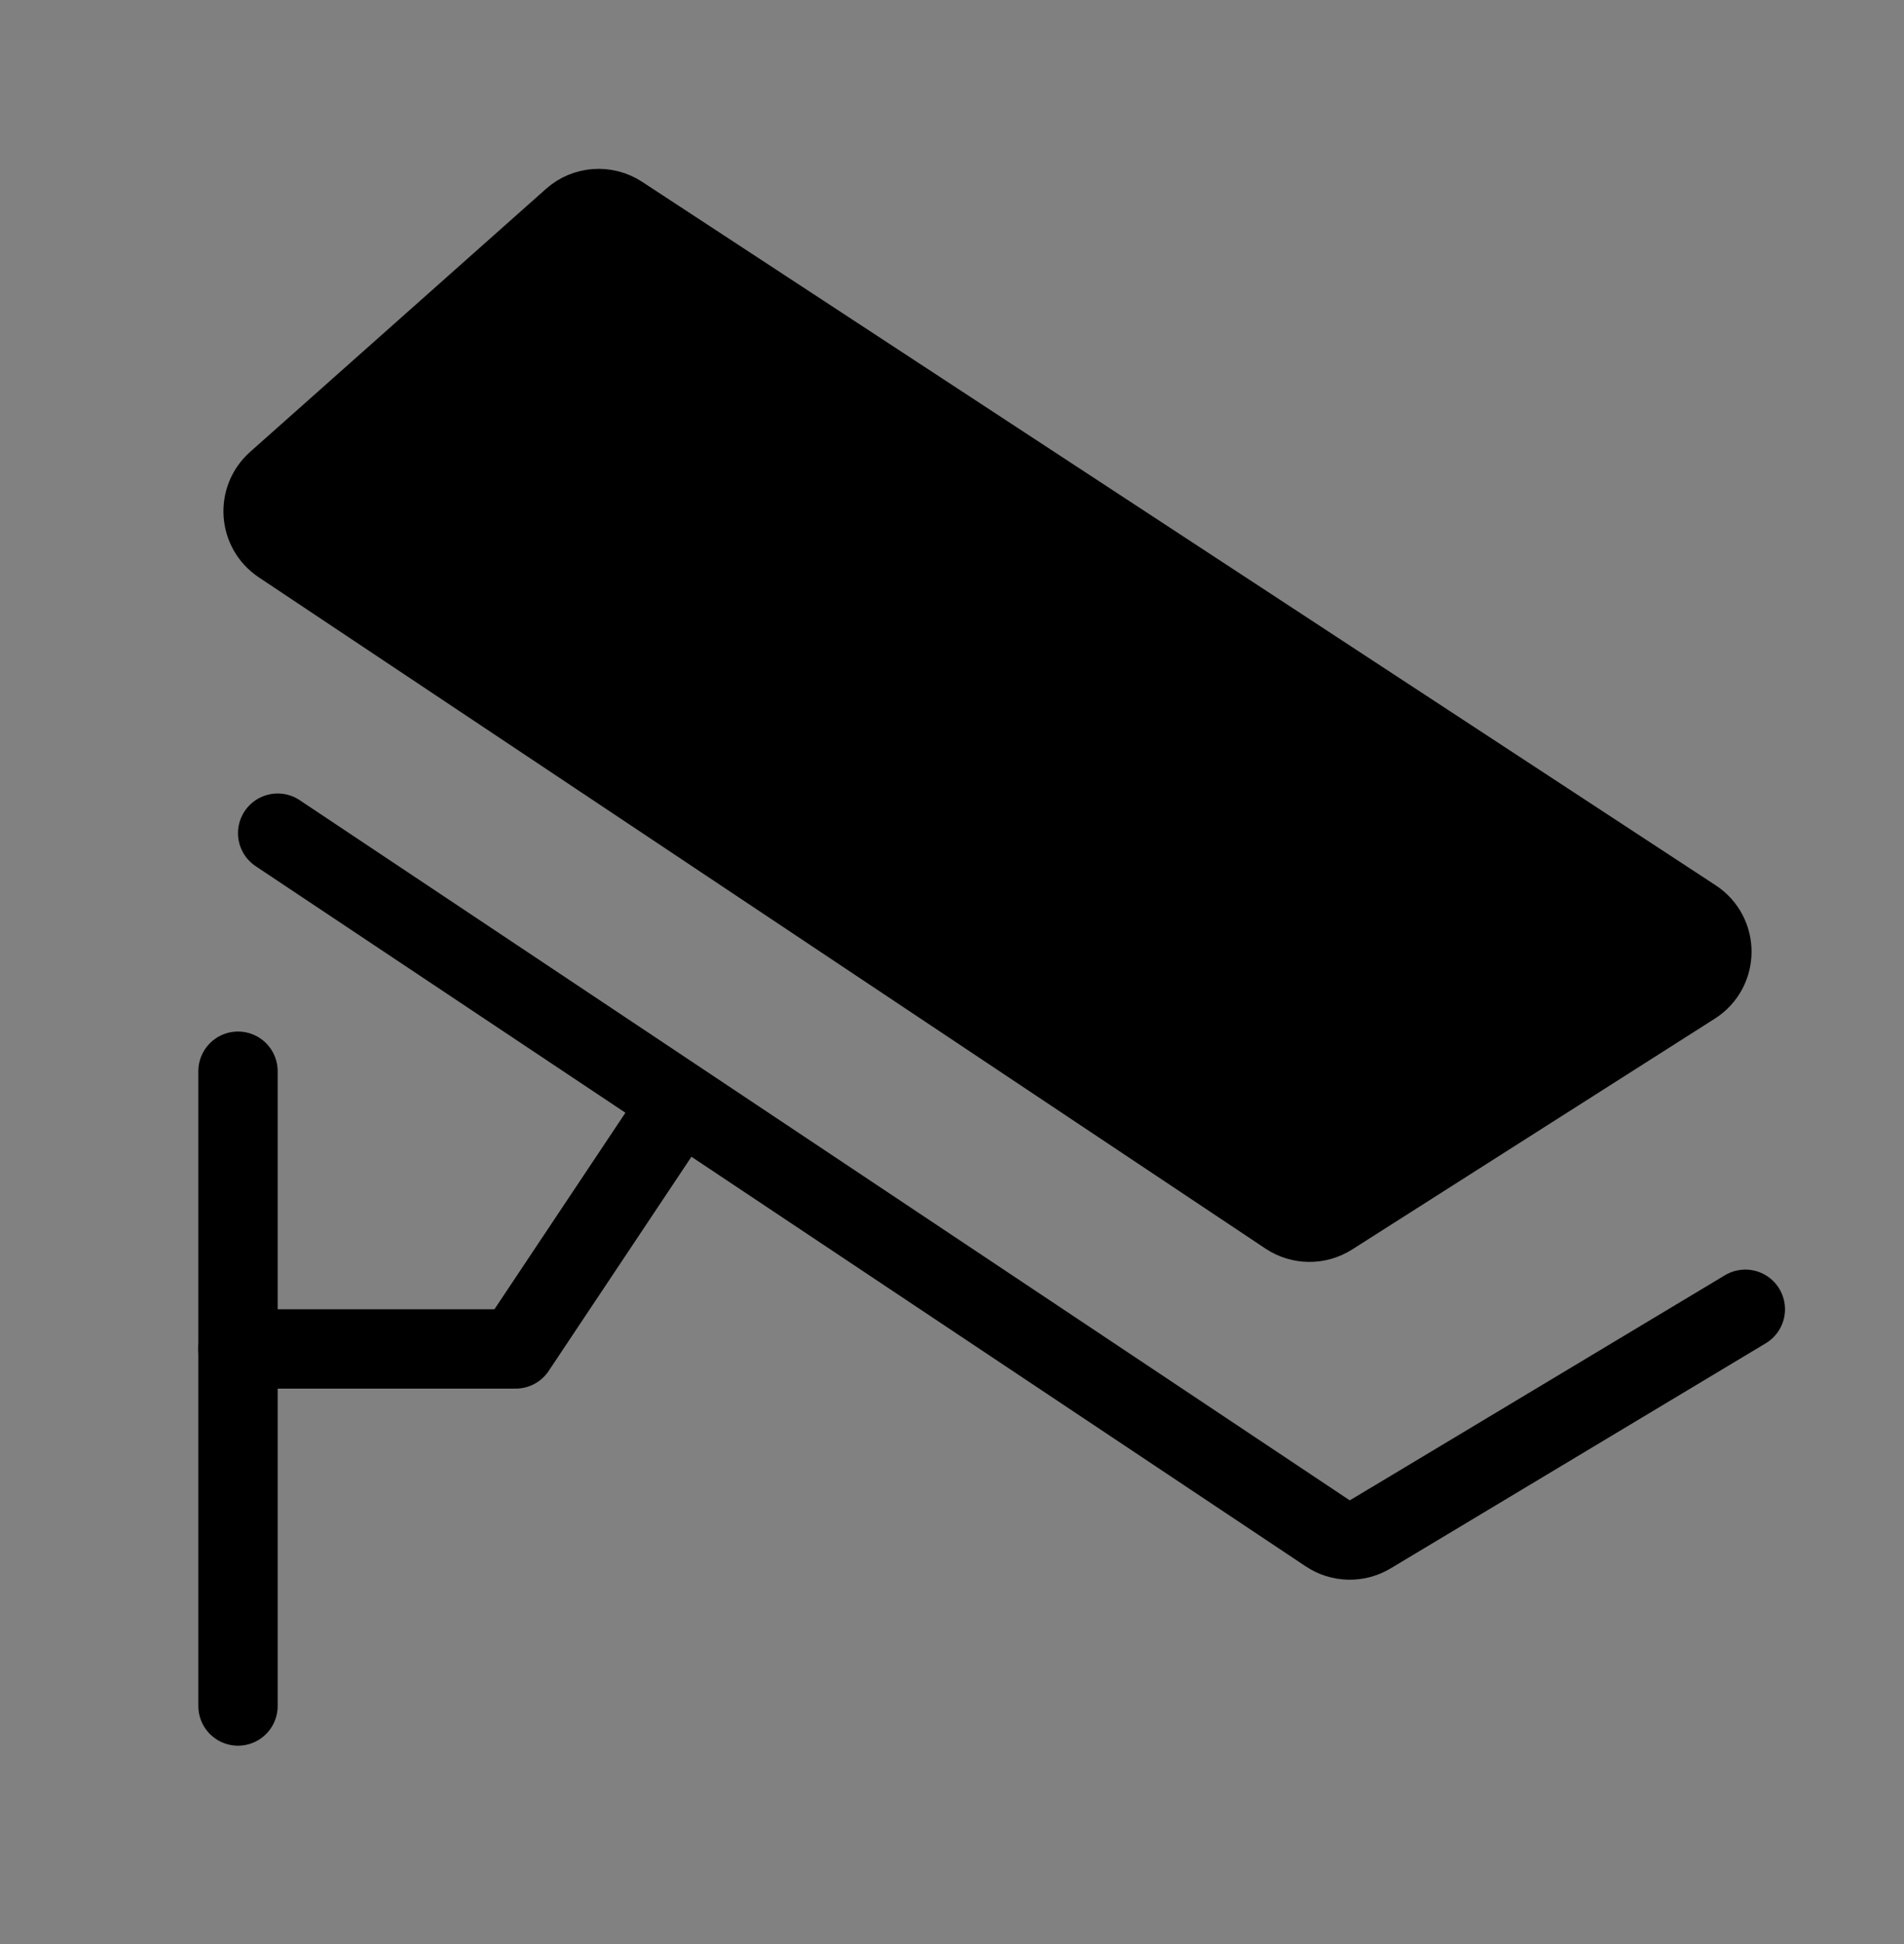<svg viewBox="0 0 48 49" fill="none" xmlns="http://www.w3.org/2000/svg"><rect x="0" y="0" width="48" height="49" fill="#808080" stroke="none"/><rect width="48" height="48" transform="translate(0 1)" fill="white" fill-opacity="0.01"/><path d="M6 27V43" stroke="currentColor" stroke-width="2" stroke-linecap="round" stroke-linejoin="round"/><path d="M6 34H13L17 28" stroke="currentColor" stroke-width="2" stroke-linecap="round" stroke-linejoin="round"/><path d="M7 21L33.474 38.649C33.795 38.863 34.211 38.873 34.543 38.674L44 33" stroke="currentColor" stroke-width="2" stroke-linecap="round" stroke-linejoin="round"/><path d="M7.078 13.719C6.533 13.355 6.479 12.575 6.968 12.139L14.428 5.509C14.765 5.208 15.262 5.172 15.64 5.419L42.705 23.151C43.312 23.549 43.306 24.442 42.694 24.831L33.55 30.65C33.215 30.863 32.788 30.858 32.458 30.639L7.078 13.719Z" fill="currentColor" stroke="currentColor" stroke-width="2"/></svg>